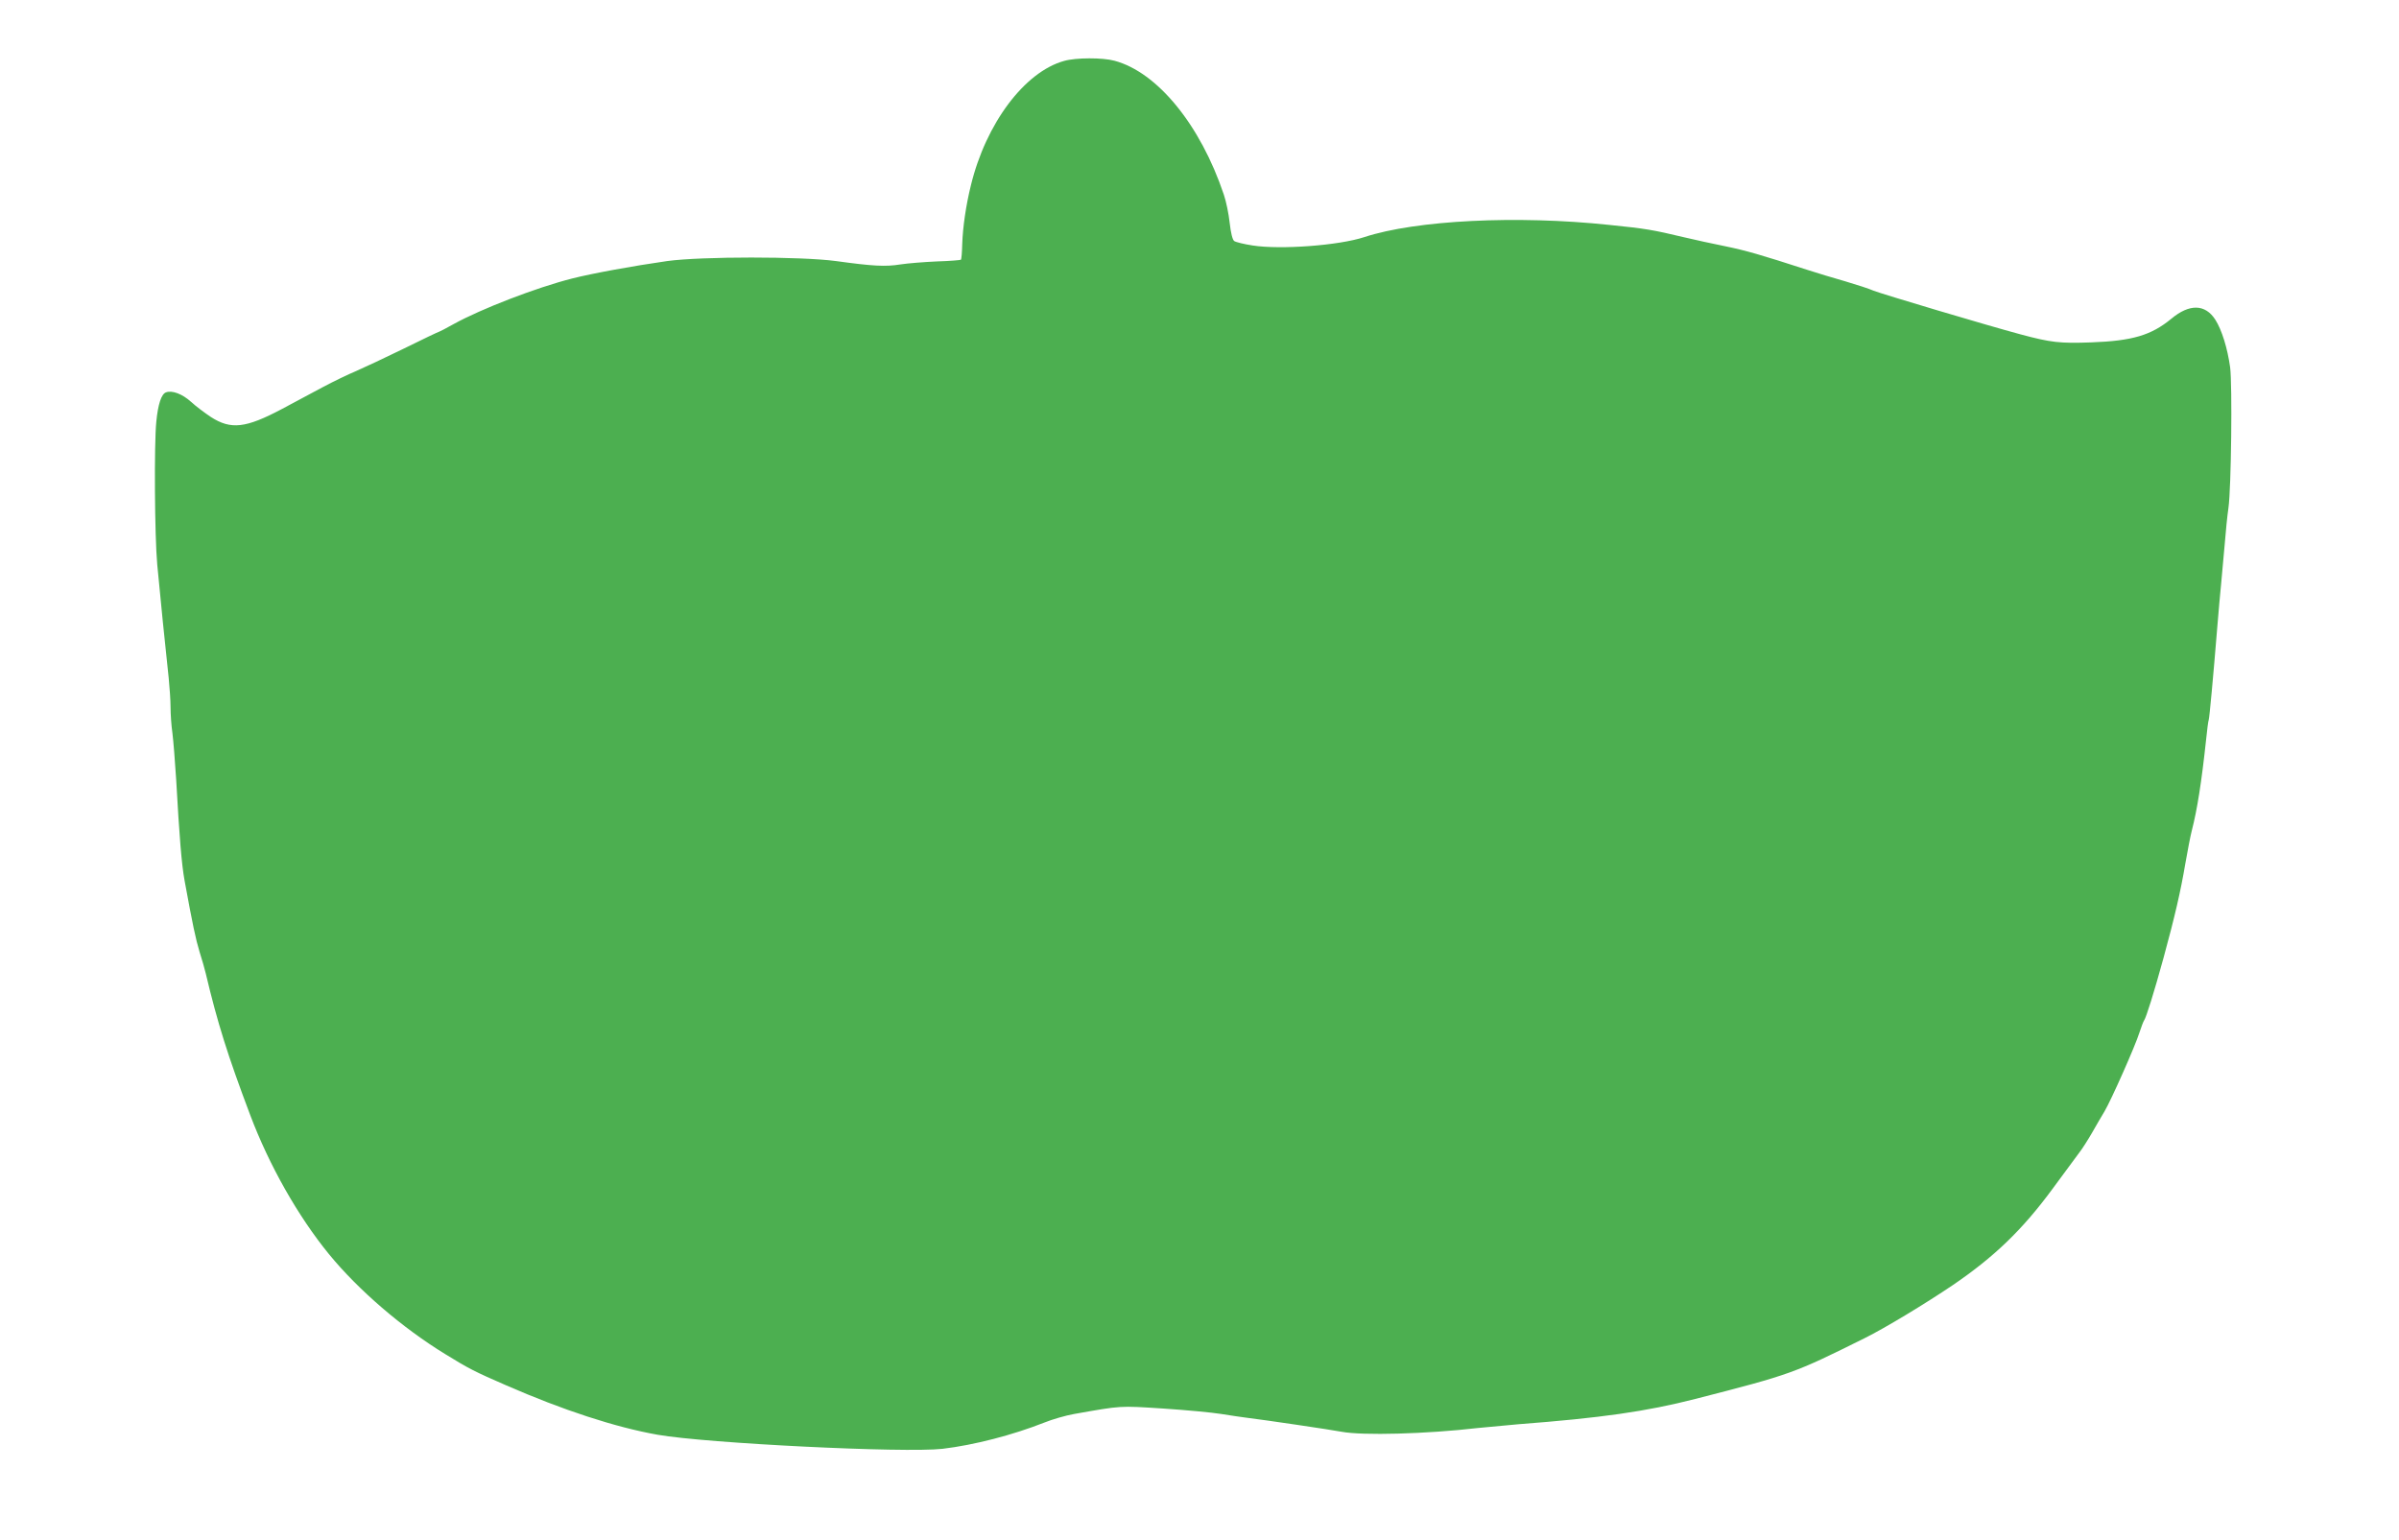 <?xml version="1.0" standalone="no"?>
<!DOCTYPE svg PUBLIC "-//W3C//DTD SVG 20010904//EN"
 "http://www.w3.org/TR/2001/REC-SVG-20010904/DTD/svg10.dtd">
<svg version="1.0" xmlns="http://www.w3.org/2000/svg"
 width="1280pt" height="822pt" viewBox="0 0 1280 822"
 preserveAspectRatio="xMidYMid meet">
<g transform="translate(0,822) scale(0.1,-0.1)"
fill="#4caf50" stroke="none">
<path d="M5678 7895 c-211 -58 -418 -334 -498 -665 -26 -105 -43 -222 -46
-313 -1 -43 -4 -80 -7 -83 -2 -2 -60 -7 -128 -9 -68 -3 -156 -10 -195 -16 -80
-13 -148 -9 -344 18 -188 25 -715 25 -900 0 -182 -26 -401 -66 -507 -93 -193
-49 -485 -162 -632 -243 -41 -23 -76 -41 -78 -41 -3 0 -87 -40 -186 -89 -100
-49 -216 -103 -257 -121 -41 -17 -122 -56 -180 -87 -58 -31 -154 -82 -215
-115 -194 -103 -273 -112 -380 -43 -33 22 -81 58 -106 81 -46 42 -102 63 -134
50 -24 -9 -42 -63 -51 -156 -12 -116 -9 -612 5 -763 13 -141 46 -470 61 -604
5 -50 10 -121 10 -157 0 -35 4 -98 10 -138 5 -40 14 -152 20 -248 17 -305 29
-453 45 -540 43 -235 59 -311 80 -380 13 -41 28 -93 33 -115 62 -262 117 -437
237 -755 101 -268 255 -540 420 -742 156 -191 392 -394 621 -534 125 -77 156
-93 324 -166 302 -132 583 -224 809 -264 264 -46 1319 -98 1520 -75 169 20
376 74 543 140 42 17 114 38 160 46 255 45 239 44 473 29 121 -8 261 -21 310
-29 50 -8 110 -17 135 -20 92 -11 457 -65 508 -75 112 -21 451 -12 727 20 50
5 146 14 215 20 444 34 683 68 945 135 511 131 525 136 905 325 107 53 322
183 470 283 220 150 369 293 529 510 64 87 129 175 144 195 16 20 47 69 69
107 22 39 52 90 67 115 35 59 164 349 186 420 10 30 21 60 25 65 11 15 53 149
104 335 60 220 91 354 116 502 12 68 27 148 35 178 28 109 51 252 76 485 5 50
11 97 14 105 4 14 23 218 46 500 6 74 15 176 20 225 5 50 13 144 19 210 5 66
14 154 20 195 15 105 21 658 9 750 -14 101 -44 199 -79 254 -54 84 -138 86
-235 5 -107 -88 -207 -118 -427 -126 -168 -6 -214 -1 -378 43 -179 48 -742
216 -784 233 -22 10 -90 32 -151 50 -60 17 -153 45 -205 62 -244 79 -323 102
-435 125 -66 13 -165 35 -220 48 -168 40 -203 46 -400 66 -492 52 -1030 25
-1305 -65 -136 -45 -447 -68 -596 -45 -46 7 -91 18 -99 24 -9 7 -18 43 -24 97
-5 47 -19 115 -31 150 -125 373 -355 654 -584 715 -63 17 -205 17 -268 -1z"/>
</g>
</svg>
